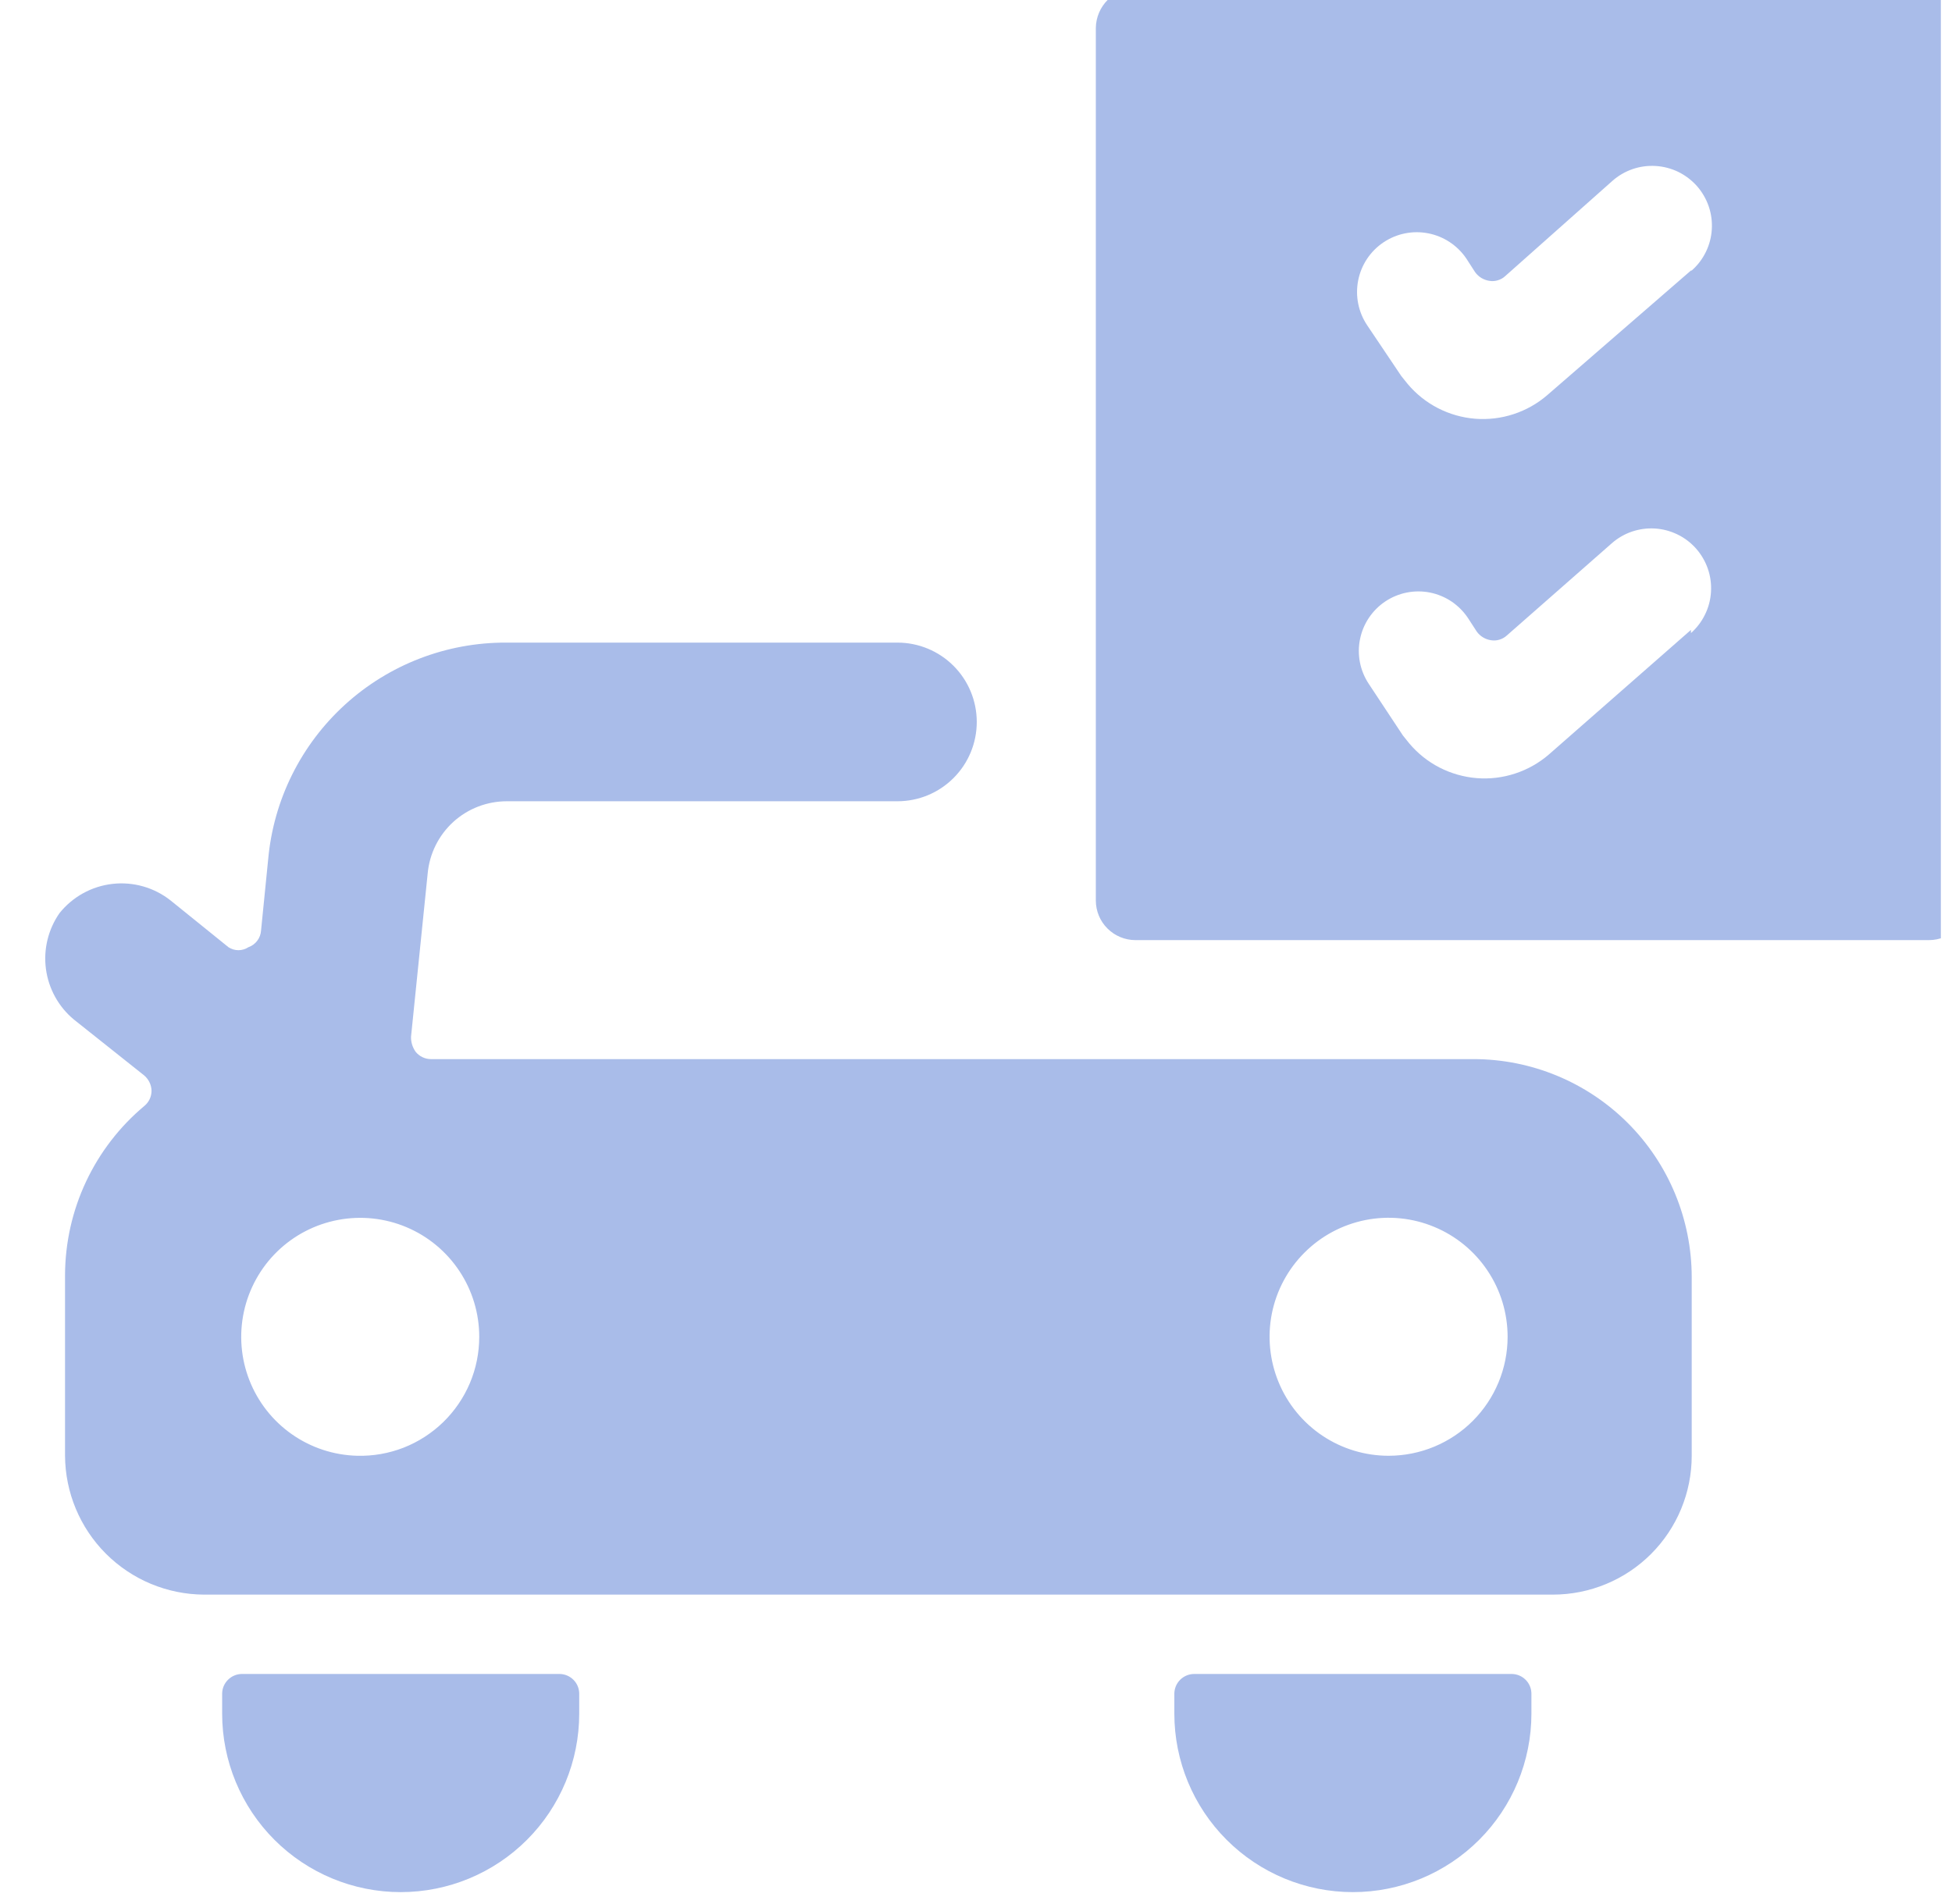 <?xml version="1.0" encoding="UTF-8"?> <svg xmlns="http://www.w3.org/2000/svg" width="41" height="40" viewBox="0 0 41 40" fill="none"><g clip-path="url(#clip0_4978_7856)"><path d="M30.833 22.25H9.05C8.989 22.25 8.93 22.236 8.875 22.21C8.82 22.184 8.772 22.147 8.733 22.1C8.666 22.008 8.631 21.897 8.633 21.783L8.983 18.35C9.021 17.935 9.213 17.548 9.521 17.267C9.83 16.986 10.232 16.832 10.65 16.833H18.85C19.292 16.833 19.716 16.658 20.028 16.345C20.341 16.033 20.516 15.609 20.516 15.167C20.516 14.725 20.341 14.301 20.028 13.988C19.716 13.676 19.292 13.5 18.85 13.5H10.633C9.381 13.495 8.173 13.96 7.248 14.802C6.322 15.645 5.746 16.803 5.633 18.05L5.483 19.55C5.478 19.628 5.45 19.703 5.402 19.765C5.355 19.827 5.29 19.874 5.216 19.9C5.154 19.94 5.082 19.962 5.008 19.962C4.934 19.962 4.862 19.94 4.8 19.9L3.583 18.917C3.238 18.644 2.799 18.519 2.361 18.569C1.924 18.619 1.525 18.84 1.25 19.183V19.183C1.011 19.526 0.91 19.945 0.965 20.358C1.021 20.772 1.229 21.15 1.55 21.417L3.016 22.583C3.067 22.623 3.108 22.674 3.137 22.731C3.166 22.789 3.182 22.852 3.183 22.917C3.182 22.977 3.169 23.037 3.143 23.092C3.117 23.146 3.08 23.195 3.033 23.233C2.513 23.668 2.095 24.211 1.807 24.824C1.519 25.437 1.369 26.106 1.366 26.783V30.583C1.371 31.356 1.679 32.095 2.225 32.641C2.771 33.187 3.511 33.496 4.283 33.5H32.616C33.39 33.5 34.132 33.193 34.679 32.646C35.226 32.099 35.533 31.357 35.533 30.583V26.833C35.533 25.618 35.05 24.452 34.191 23.593C33.331 22.733 32.165 22.25 30.95 22.25H30.833ZM7.5 30.583C7.008 30.57 6.532 30.413 6.129 30.13C5.727 29.848 5.417 29.453 5.238 28.995C5.059 28.537 5.019 28.037 5.123 27.556C5.227 27.076 5.47 26.636 5.822 26.293C6.174 25.95 6.62 25.719 7.103 25.628C7.586 25.537 8.085 25.59 8.538 25.781C8.991 25.972 9.377 26.292 9.649 26.702C9.921 27.111 10.066 27.592 10.066 28.083C10.066 28.417 10 28.748 9.87 29.056C9.74 29.363 9.55 29.642 9.311 29.875C9.071 30.108 8.788 30.291 8.477 30.413C8.166 30.534 7.834 30.592 7.5 30.583V30.583ZM29.166 30.583C28.672 30.583 28.189 30.437 27.777 30.162C27.366 29.887 27.046 29.497 26.857 29.04C26.668 28.583 26.618 28.081 26.714 27.596C26.811 27.111 27.049 26.665 27.399 26.316C27.748 25.966 28.194 25.728 28.679 25.631C29.164 25.535 29.666 25.584 30.123 25.774C30.58 25.963 30.97 26.283 31.245 26.695C31.52 27.106 31.666 27.589 31.666 28.083C31.666 28.746 31.403 29.382 30.934 29.851C30.465 30.32 29.829 30.583 29.166 30.583V30.583Z" fill="#A9BCE9"></path><path d="M11.75 35.167H5.083C4.973 35.167 4.867 35.211 4.789 35.289C4.71 35.367 4.666 35.473 4.666 35.583V36C4.666 36.995 5.062 37.949 5.765 38.652C6.468 39.355 7.422 39.75 8.416 39.75C9.411 39.75 10.365 39.355 11.068 38.652C11.771 37.949 12.166 36.995 12.166 36V35.583C12.166 35.473 12.123 35.367 12.044 35.289C11.966 35.211 11.86 35.167 11.75 35.167Z" fill="#A9BCE9"></path><path d="M31.75 35.167H25.083C24.973 35.167 24.867 35.211 24.788 35.289C24.71 35.367 24.666 35.473 24.666 35.583V36C24.666 36.995 25.061 37.949 25.765 38.652C26.468 39.355 27.422 39.75 28.416 39.75C29.411 39.75 30.365 39.355 31.068 38.652C31.771 37.949 32.166 36.995 32.166 36V35.583C32.166 35.473 32.123 35.367 32.044 35.289C31.966 35.211 31.86 35.167 31.75 35.167Z" fill="#A9BCE9"></path><path d="M40.517 -0.25H23.85C23.63 -0.246 23.421 -0.157 23.265 -0.001C23.11 0.154 23.021 0.364 23.017 0.583V18.917C23.017 19.138 23.104 19.35 23.261 19.506C23.417 19.662 23.629 19.75 23.85 19.75H40.517C40.737 19.75 40.95 19.662 41.106 19.506C41.262 19.35 41.35 19.138 41.35 18.917V0.583C41.346 0.364 41.256 0.154 41.101 -0.001C40.946 -0.157 40.736 -0.246 40.517 -0.25ZM35.517 13.233L32.533 15.85C32.326 16.029 32.085 16.165 31.825 16.25C31.565 16.336 31.291 16.369 31.018 16.347C30.745 16.325 30.479 16.249 30.235 16.124C29.992 15.999 29.776 15.826 29.6 15.617L29.466 15.45L28.75 14.367C28.659 14.23 28.596 14.077 28.564 13.915C28.533 13.754 28.533 13.588 28.566 13.428C28.598 13.267 28.662 13.114 28.754 12.977C28.846 12.841 28.963 12.724 29.1 12.633C29.237 12.543 29.39 12.479 29.551 12.448C29.712 12.416 29.878 12.417 30.039 12.449C30.2 12.482 30.353 12.546 30.489 12.637C30.625 12.729 30.742 12.847 30.833 12.983V12.983L31.017 13.267C31.052 13.316 31.096 13.357 31.148 13.389C31.199 13.42 31.257 13.441 31.316 13.45C31.376 13.46 31.437 13.456 31.495 13.438C31.552 13.421 31.605 13.391 31.65 13.35L33.85 11.417C33.974 11.307 34.117 11.223 34.274 11.169C34.43 11.116 34.595 11.093 34.76 11.103C34.925 11.113 35.086 11.156 35.234 11.228C35.383 11.3 35.515 11.401 35.625 11.525C35.734 11.649 35.818 11.793 35.872 11.949C35.926 12.105 35.948 12.27 35.938 12.435C35.928 12.6 35.886 12.761 35.813 12.909C35.741 13.058 35.64 13.191 35.517 13.3V13.233ZM35.517 5.683L32.5 8.3C32.293 8.479 32.052 8.615 31.792 8.7C31.532 8.786 31.257 8.818 30.984 8.797C30.711 8.775 30.446 8.699 30.202 8.574C29.959 8.449 29.743 8.276 29.567 8.067L29.433 7.9L28.716 6.833C28.531 6.557 28.463 6.218 28.527 5.892C28.591 5.565 28.782 5.277 29.058 5.092C29.334 4.906 29.673 4.838 30 4.902C30.326 4.966 30.614 5.157 30.8 5.433L30.983 5.717C31.018 5.766 31.063 5.807 31.114 5.839C31.166 5.87 31.223 5.891 31.283 5.9C31.343 5.91 31.404 5.906 31.461 5.888C31.519 5.871 31.572 5.841 31.616 5.8L33.867 3.8C33.99 3.691 34.134 3.607 34.29 3.553C34.446 3.499 34.612 3.477 34.776 3.487C34.941 3.497 35.102 3.539 35.251 3.611C35.399 3.684 35.532 3.785 35.642 3.908C35.751 4.032 35.835 4.176 35.889 4.332C35.943 4.488 35.965 4.653 35.955 4.818C35.945 4.983 35.903 5.144 35.83 5.293C35.758 5.441 35.657 5.574 35.533 5.683H35.517Z" fill="#A9BCE9"></path></g><defs><clipPath id="clip0_4978_7856"><rect width="40" height="40" fill="white" transform="translate(0.766)"></rect></clipPath></defs></svg> 